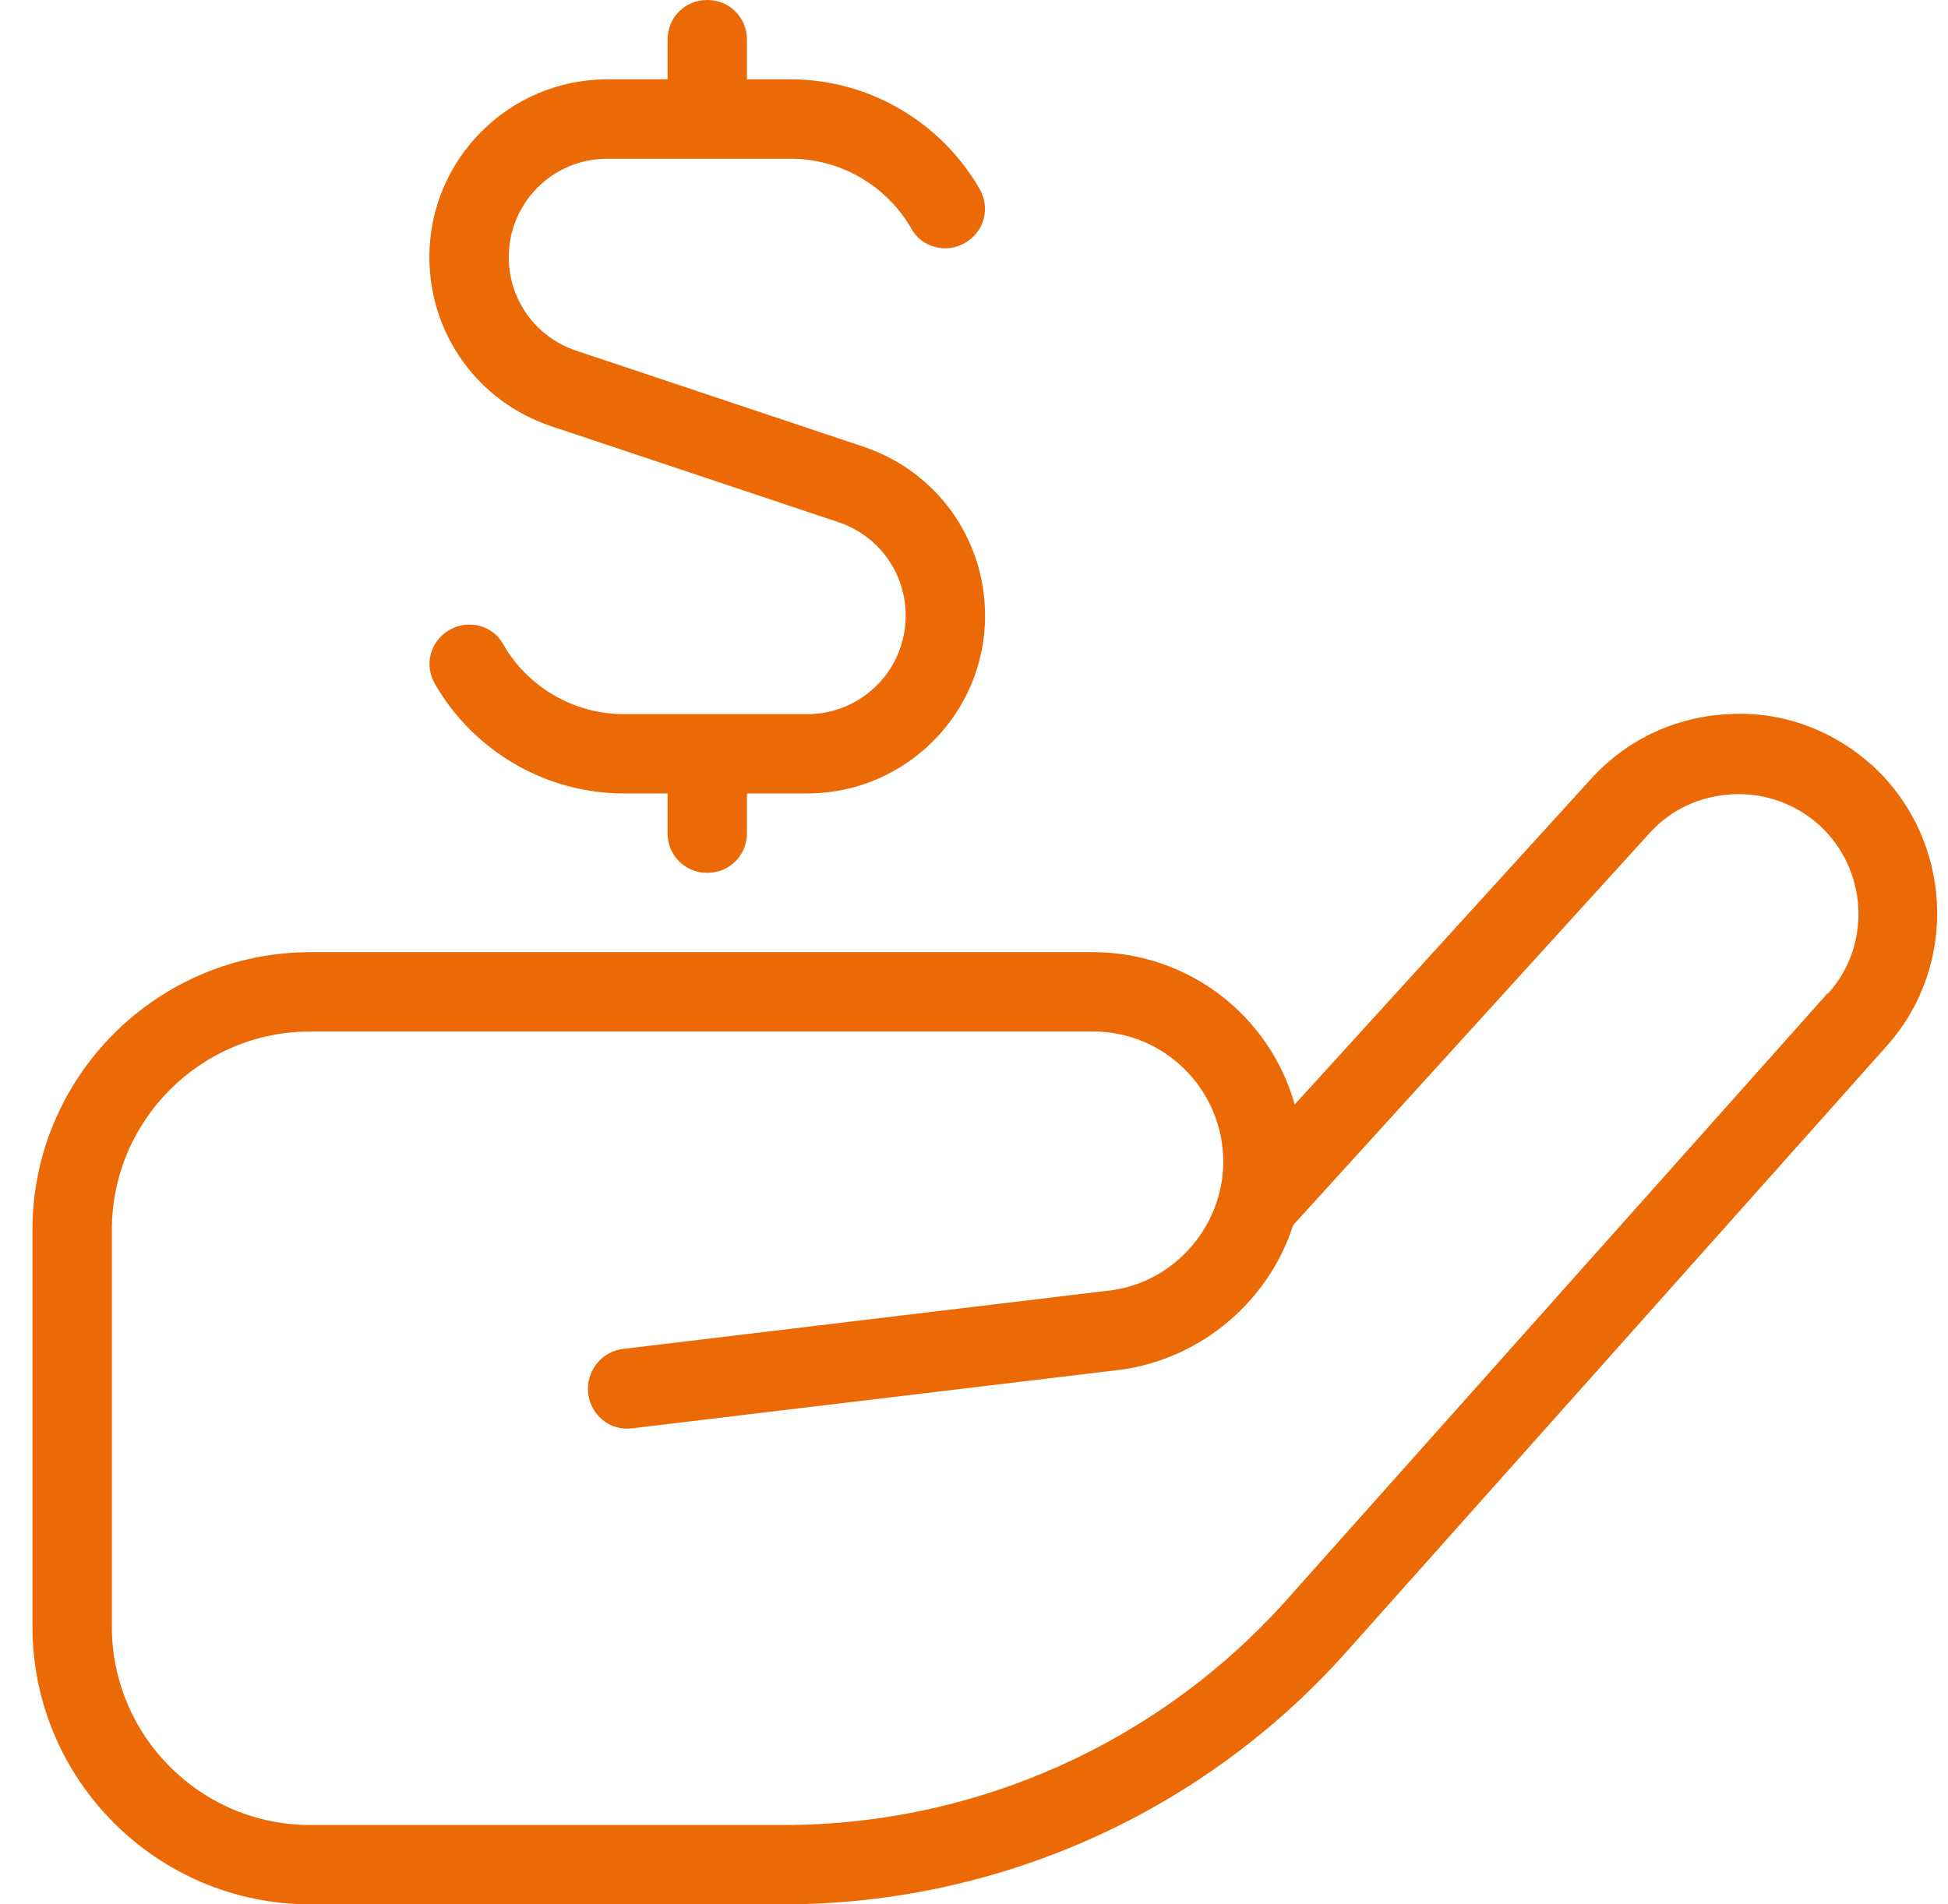 <svg width="45" height="44" viewBox="0 0 45 44" fill="none" xmlns="http://www.w3.org/2000/svg">
<path d="M43.258 17.692C42.342 16.867 41.168 16.427 39.939 16.5C38.711 16.555 37.574 17.087 36.748 18.003L29.908 25.52C29.34 23.485 27.469 22 25.25 22H7.168C3.629 22 0.75 24.878 0.75 28.417V37.583C0.75 41.122 3.629 44 7.168 44H18.098C23.068 44 27.799 41.873 31.1 38.17L43.589 24.163C45.257 22.293 45.111 19.397 43.258 17.692ZM42.232 22.935L29.743 36.942C26.791 40.26 22.554 42.167 18.098 42.167H7.168C4.638 42.167 2.584 40.113 2.584 37.583V28.417C2.584 25.887 4.638 23.833 7.168 23.833H25.25C26.919 23.833 28.258 25.19 28.258 26.84C28.258 28.325 27.139 29.608 25.69 29.81L14.394 31.167C13.899 31.222 13.532 31.68 13.587 32.193C13.642 32.688 14.082 33.073 14.614 33L25.929 31.643C27.799 31.368 29.321 30.03 29.872 28.307L38.105 19.25C38.601 18.7 39.279 18.388 40.031 18.352C40.764 18.315 41.48 18.572 42.03 19.067C43.148 20.093 43.24 21.835 42.232 22.953V22.935ZM9.919 5.94C9.919 3.667 11.771 1.833 14.027 1.833H15.421V0.917C15.421 0.403 15.824 0 16.338 0C16.851 0 17.255 0.403 17.255 0.917V1.833H18.263C20.06 1.833 21.729 2.805 22.628 4.363C22.884 4.803 22.738 5.353 22.298 5.61C21.858 5.867 21.289 5.72 21.051 5.28C20.482 4.29 19.419 3.667 18.263 3.667H14.027C12.762 3.667 11.753 4.693 11.753 5.94C11.753 6.93 12.377 7.792 13.312 8.103L19.95 10.322C21.637 10.89 22.756 12.448 22.756 14.227C22.756 16.5 20.904 18.333 18.648 18.333H17.255V19.25C17.255 19.763 16.851 20.167 16.338 20.167C15.824 20.167 15.421 19.763 15.421 19.25V18.333H14.412C12.615 18.333 10.946 17.362 10.048 15.803C9.791 15.363 9.938 14.813 10.378 14.557C10.818 14.3 11.386 14.447 11.625 14.887C12.193 15.877 13.257 16.5 14.412 16.5H18.648C19.914 16.5 20.922 15.473 20.922 14.227C20.922 13.237 20.299 12.375 19.363 12.063L12.725 9.845C11.038 9.277 9.919 7.718 9.919 5.94Z" fill="#EC6A06"/>
</svg>
